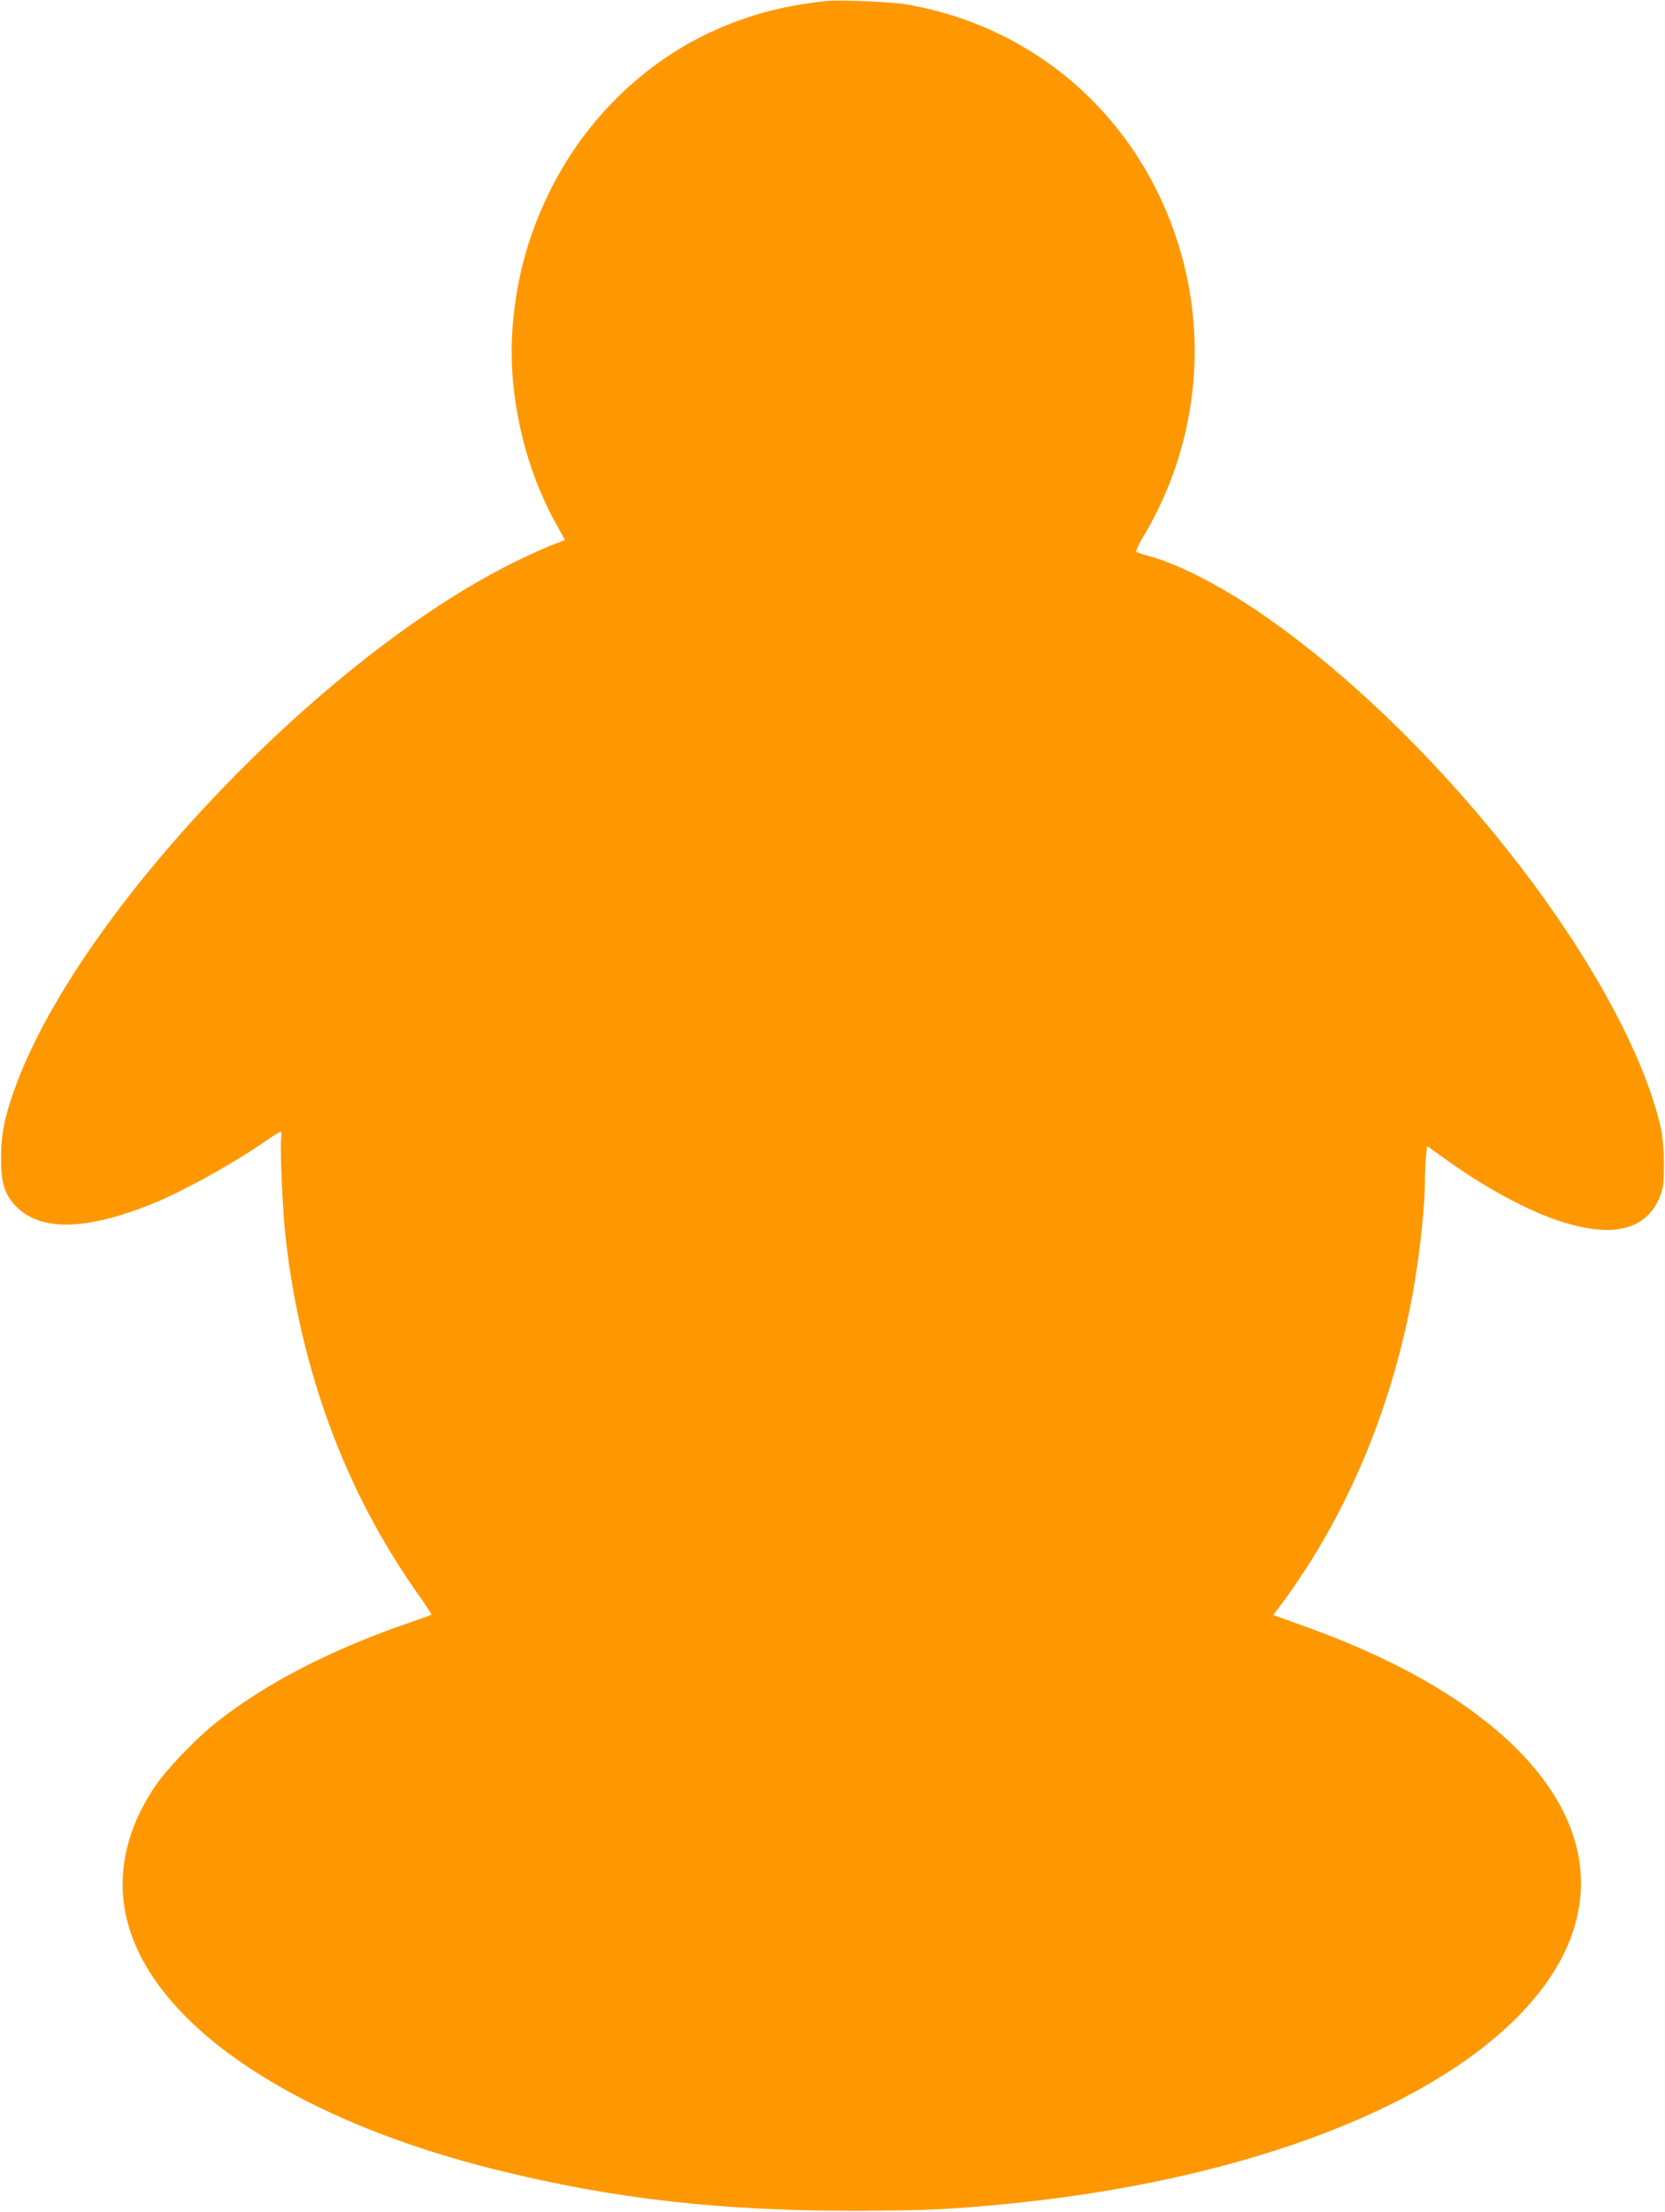 <?xml version="1.0" standalone="no"?>
<!DOCTYPE svg PUBLIC "-//W3C//DTD SVG 20010904//EN"
 "http://www.w3.org/TR/2001/REC-SVG-20010904/DTD/svg10.dtd">
<svg version="1.0" xmlns="http://www.w3.org/2000/svg"
 width="964pt" height="1280pt" viewBox="0 0 964 1280"
 preserveAspectRatio="xMidYMid meet">
<g transform="translate(0,1280) scale(0.1,-0.1)"
fill="#ff9800" stroke="none">
<path d="M4780 12794 c-238 -27 -413 -72 -607 -154 -429 -182 -789 -529 -999
-966 -118 -243 -184 -488 -206 -766 -30 -380 65 -809 256 -1148 25 -45 46 -83
46 -85 0 -1 -28 -12 -62 -25 -35 -12 -135 -57 -223 -100 -1106 -541 -2510
-2009 -2889 -3022 -68 -182 -90 -288 -90 -428 0 -149 20 -213 87 -282 140
-144 401 -140 779 11 176 70 458 225 659 362 47 33 89 59 93 59 5 0 6 -17 4
-37 -8 -62 9 -437 27 -588 88 -762 345 -1454 756 -2038 50 -71 89 -130 87
-132 -2 -2 -61 -23 -133 -48 -453 -156 -830 -351 -1116 -578 -111 -88 -280
-264 -347 -361 -191 -279 -241 -578 -143 -860 200 -576 997 -1090 2123 -1368
668 -165 1282 -235 2058 -235 411 1 570 8 900 41 1306 129 2392 527 2939 1074
595 594 475 1278 -319 1822 -251 172 -551 319 -927 453 l-161 58 53 71 c383
518 649 1162 764 1846 35 209 61 461 61 590 0 48 3 114 6 147 l7 60 116 -83
c219 -157 461 -288 642 -348 312 -105 512 -57 590 140 20 51 23 76 23 189 -1
82 -7 157 -17 202 -195 861 -1227 2209 -2252 2938 -263 188 -535 330 -720 379
-32 8 -61 18 -66 23 -4 4 13 42 38 83 289 481 374 1057 234 1596 -205 786
-820 1356 -1607 1489 -86 15 -393 27 -464 19z"/>
</g>
</svg>
